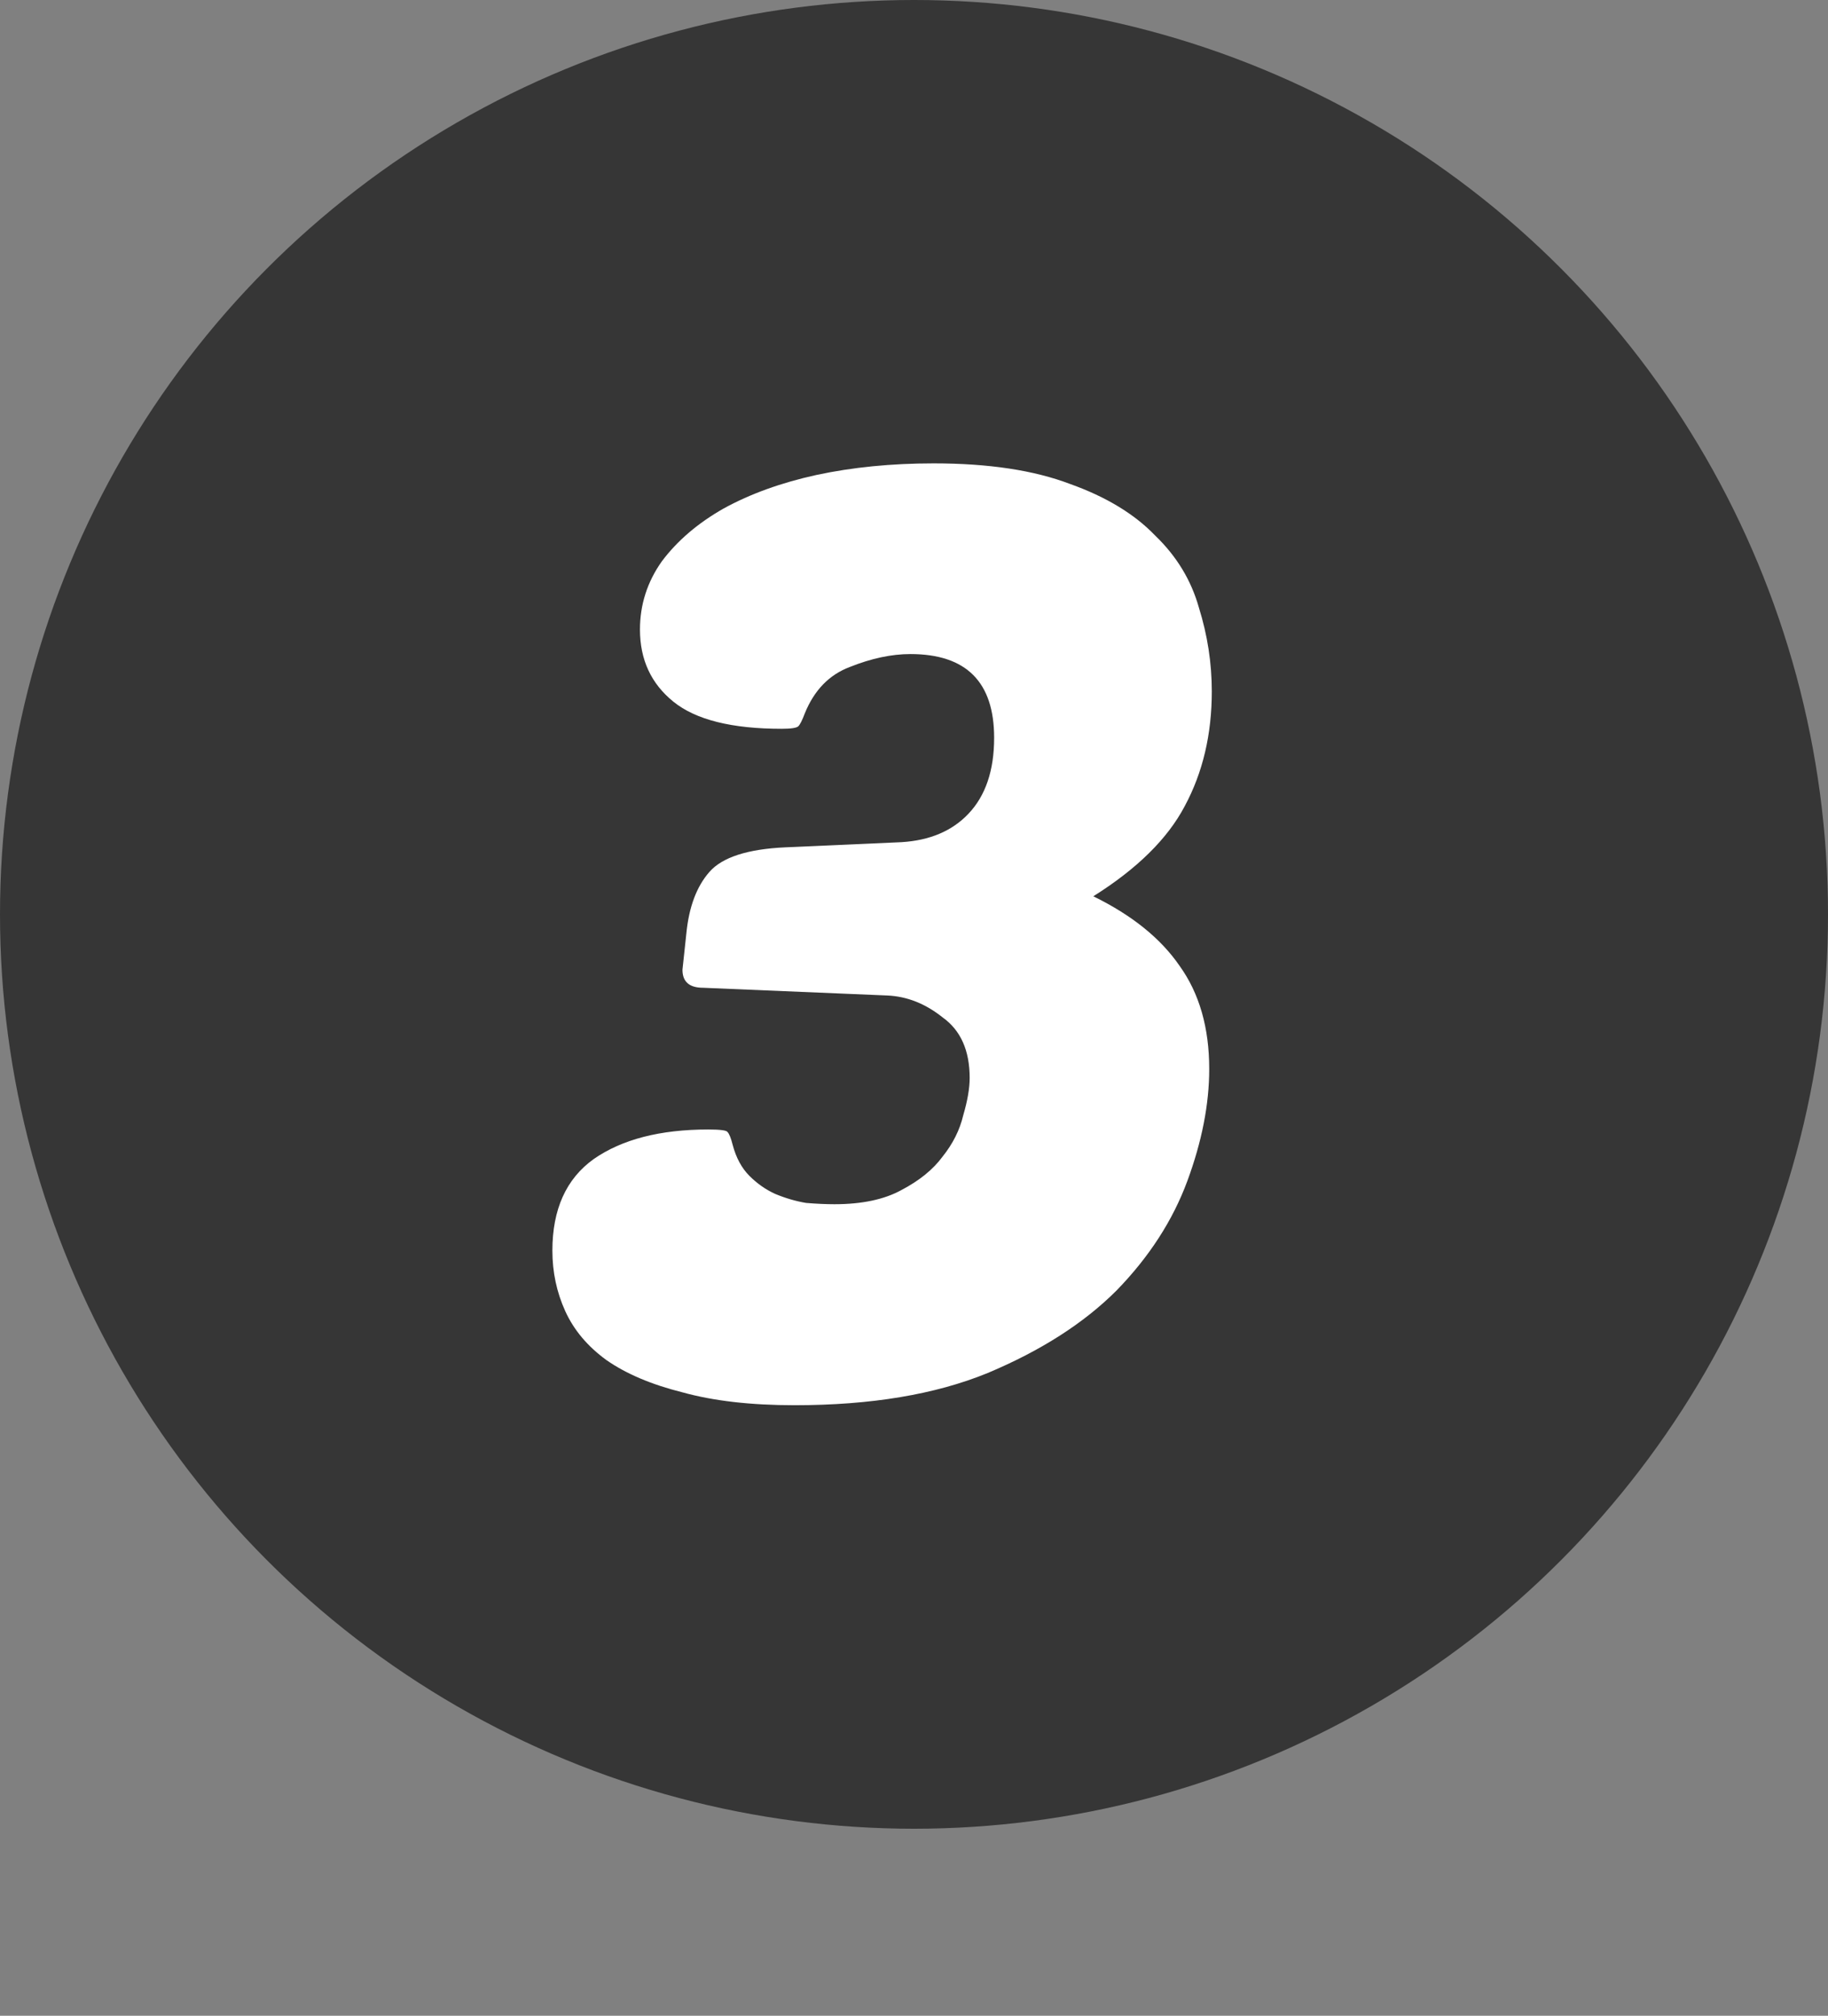<svg width="88" height="97" viewBox="0 0 88 97" fill="none" xmlns="http://www.w3.org/2000/svg">
<rect x="0" y="0" width="88" height="97" fill="#808080" stroke="none"/>
<circle cx="44" cy="44" r="44" fill="#363636"/>
<path d="M43.828 31.474C42.918 31.474 41.947 31.681 40.914 32.094C39.922 32.466 39.198 33.21 38.744 34.326C38.62 34.657 38.516 34.863 38.434 34.946C38.351 35.029 38.082 35.07 37.628 35.07C35.23 35.07 33.494 34.636 32.42 33.768C31.345 32.9 30.808 31.743 30.808 30.296C30.808 29.097 31.159 28.002 31.862 27.01C32.606 26.018 33.598 25.171 34.838 24.468C36.119 23.765 37.607 23.228 39.302 22.856C41.038 22.484 42.918 22.298 44.944 22.298C47.589 22.298 49.78 22.629 51.516 23.29C53.252 23.91 54.616 24.737 55.608 25.77C56.641 26.762 57.344 27.919 57.716 29.242C58.129 30.565 58.336 31.908 58.336 33.272C58.336 35.339 57.902 37.178 57.034 38.79C56.207 40.361 54.74 41.807 52.632 43.13C54.492 44.039 55.876 45.155 56.786 46.478C57.736 47.801 58.212 49.454 58.212 51.438C58.212 53.133 57.86 54.931 57.158 56.832C56.455 58.733 55.318 60.49 53.748 62.102C52.177 63.673 50.11 64.995 47.548 66.07C45.026 67.103 41.926 67.62 38.248 67.62C36.14 67.62 34.342 67.413 32.854 67C31.366 66.628 30.146 66.111 29.196 65.45C28.286 64.789 27.625 64.003 27.212 63.094C26.798 62.185 26.592 61.213 26.592 60.18C26.592 58.196 27.253 56.729 28.576 55.778C29.94 54.827 31.779 54.352 34.094 54.352C34.672 54.352 34.982 54.393 35.024 54.476C35.106 54.559 35.189 54.765 35.272 55.096C35.437 55.716 35.706 56.212 36.078 56.584C36.45 56.956 36.863 57.245 37.318 57.452C37.814 57.659 38.31 57.803 38.806 57.886C39.302 57.927 39.756 57.948 40.17 57.948C41.492 57.948 42.567 57.721 43.394 57.266C44.262 56.811 44.923 56.274 45.378 55.654C45.874 55.034 46.204 54.373 46.37 53.67C46.576 52.967 46.68 52.368 46.68 51.872C46.68 50.549 46.246 49.578 45.378 48.958C44.551 48.297 43.662 47.945 42.712 47.904L33.846 47.532C33.184 47.532 32.854 47.243 32.854 46.664L33.04 44.928C33.164 43.647 33.536 42.655 34.156 41.952C34.776 41.249 35.995 40.857 37.814 40.774L43.394 40.526C44.758 40.443 45.832 39.989 46.618 39.162C47.444 38.294 47.858 37.075 47.858 35.504C47.858 32.817 46.514 31.474 43.828 31.474Z" fill="white"/>
</svg>
